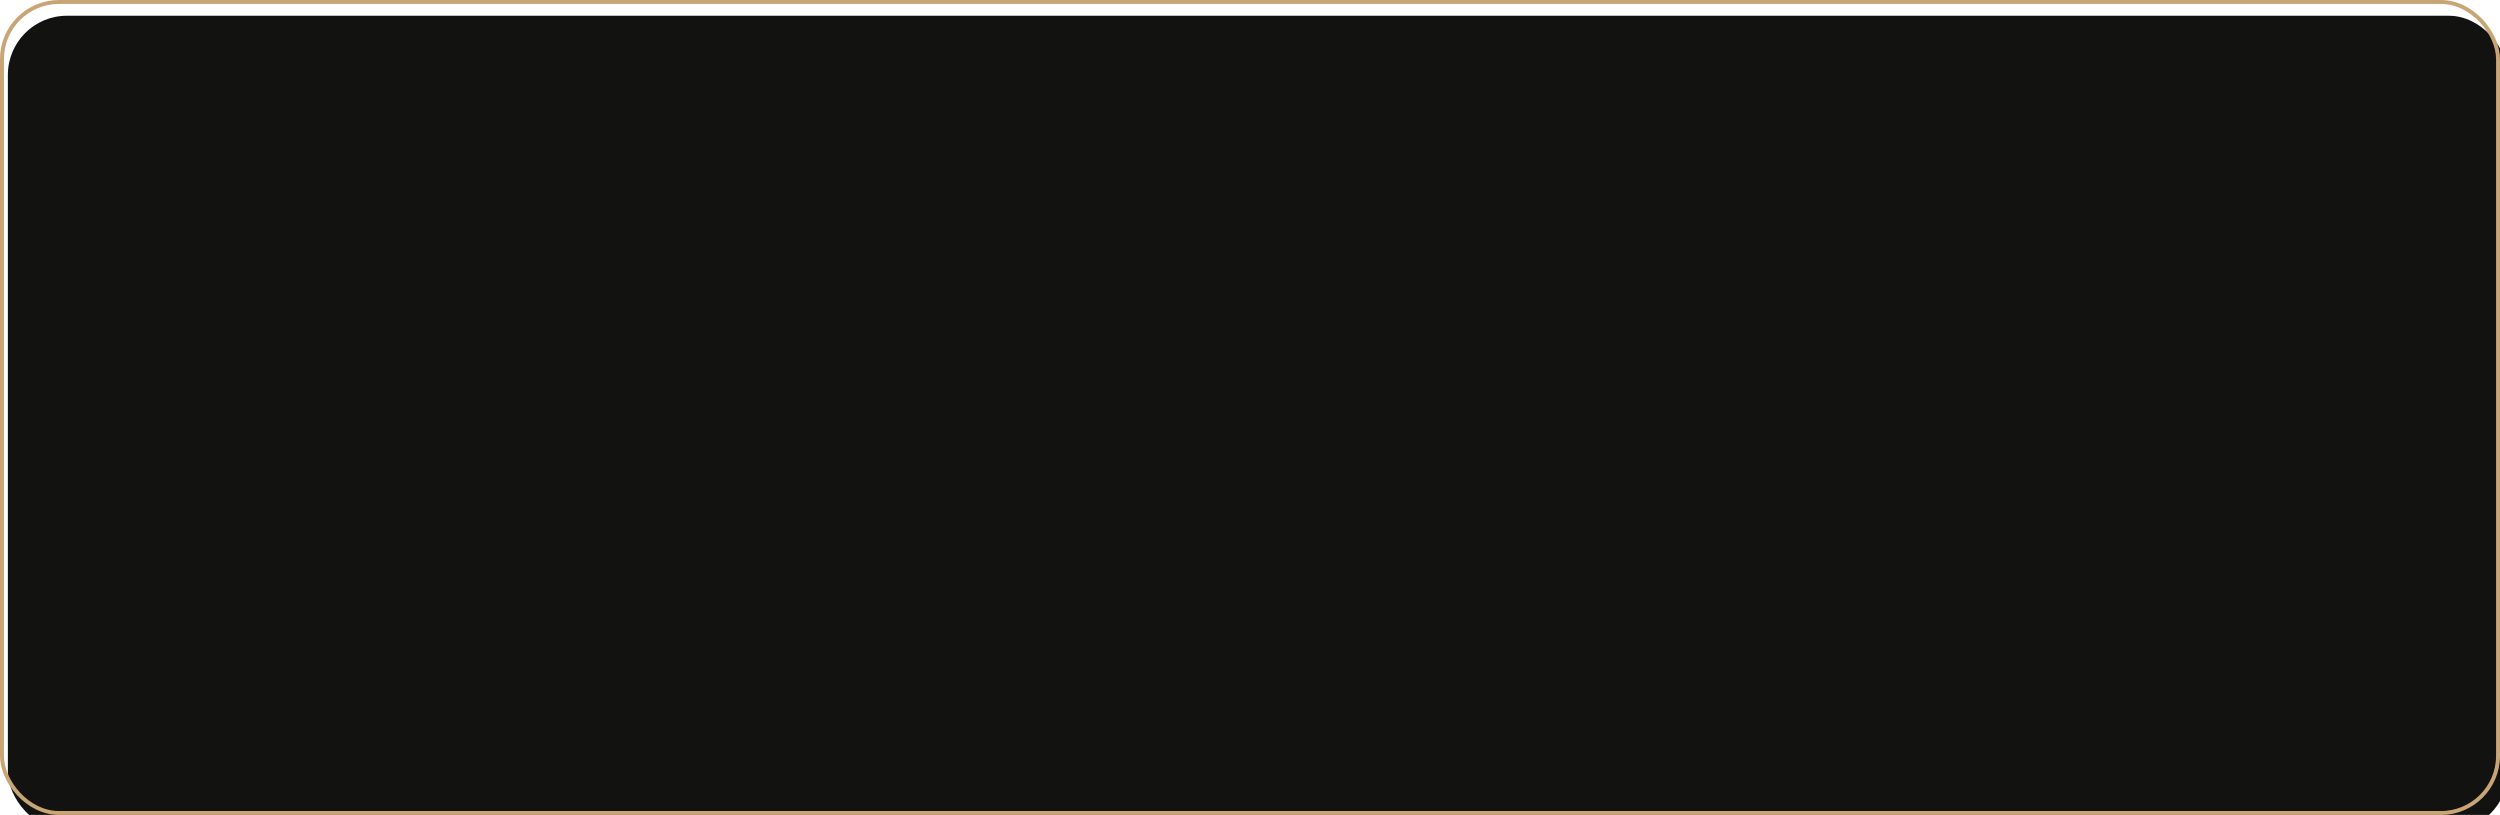 <?xml version="1.0" encoding="UTF-8"?> <svg xmlns="http://www.w3.org/2000/svg" width="635" height="207" viewBox="0 0 635 207" fill="none"> <g filter="url(#filter0_i)"> <rect width="635" height="207" rx="15" fill="#121211"></rect> </g> <rect x="0.5" y="0.5" width="634" height="206" rx="14.5" stroke="#C9A475"></rect> <defs> <filter id="filter0_i" x="0" y="0" width="637" height="211" filterUnits="userSpaceOnUse" color-interpolation-filters="sRGB"> <feFlood flood-opacity="0" result="BackgroundImageFix"></feFlood> <feBlend mode="normal" in="SourceGraphic" in2="BackgroundImageFix" result="shape"></feBlend> <feColorMatrix in="SourceAlpha" type="matrix" values="0 0 0 0 0 0 0 0 0 0 0 0 0 0 0 0 0 0 127 0" result="hardAlpha"></feColorMatrix> <feOffset dx="2" dy="4"></feOffset> <feGaussianBlur stdDeviation="4.5"></feGaussianBlur> <feComposite in2="hardAlpha" operator="arithmetic" k2="-1" k3="1"></feComposite> <feColorMatrix type="matrix" values="0 0 0 0 0.788 0 0 0 0 0.643 0 0 0 0 0.459 0 0 0 0.4 0"></feColorMatrix> <feBlend mode="normal" in2="shape" result="effect1_innerShadow"></feBlend> </filter> </defs> </svg> 